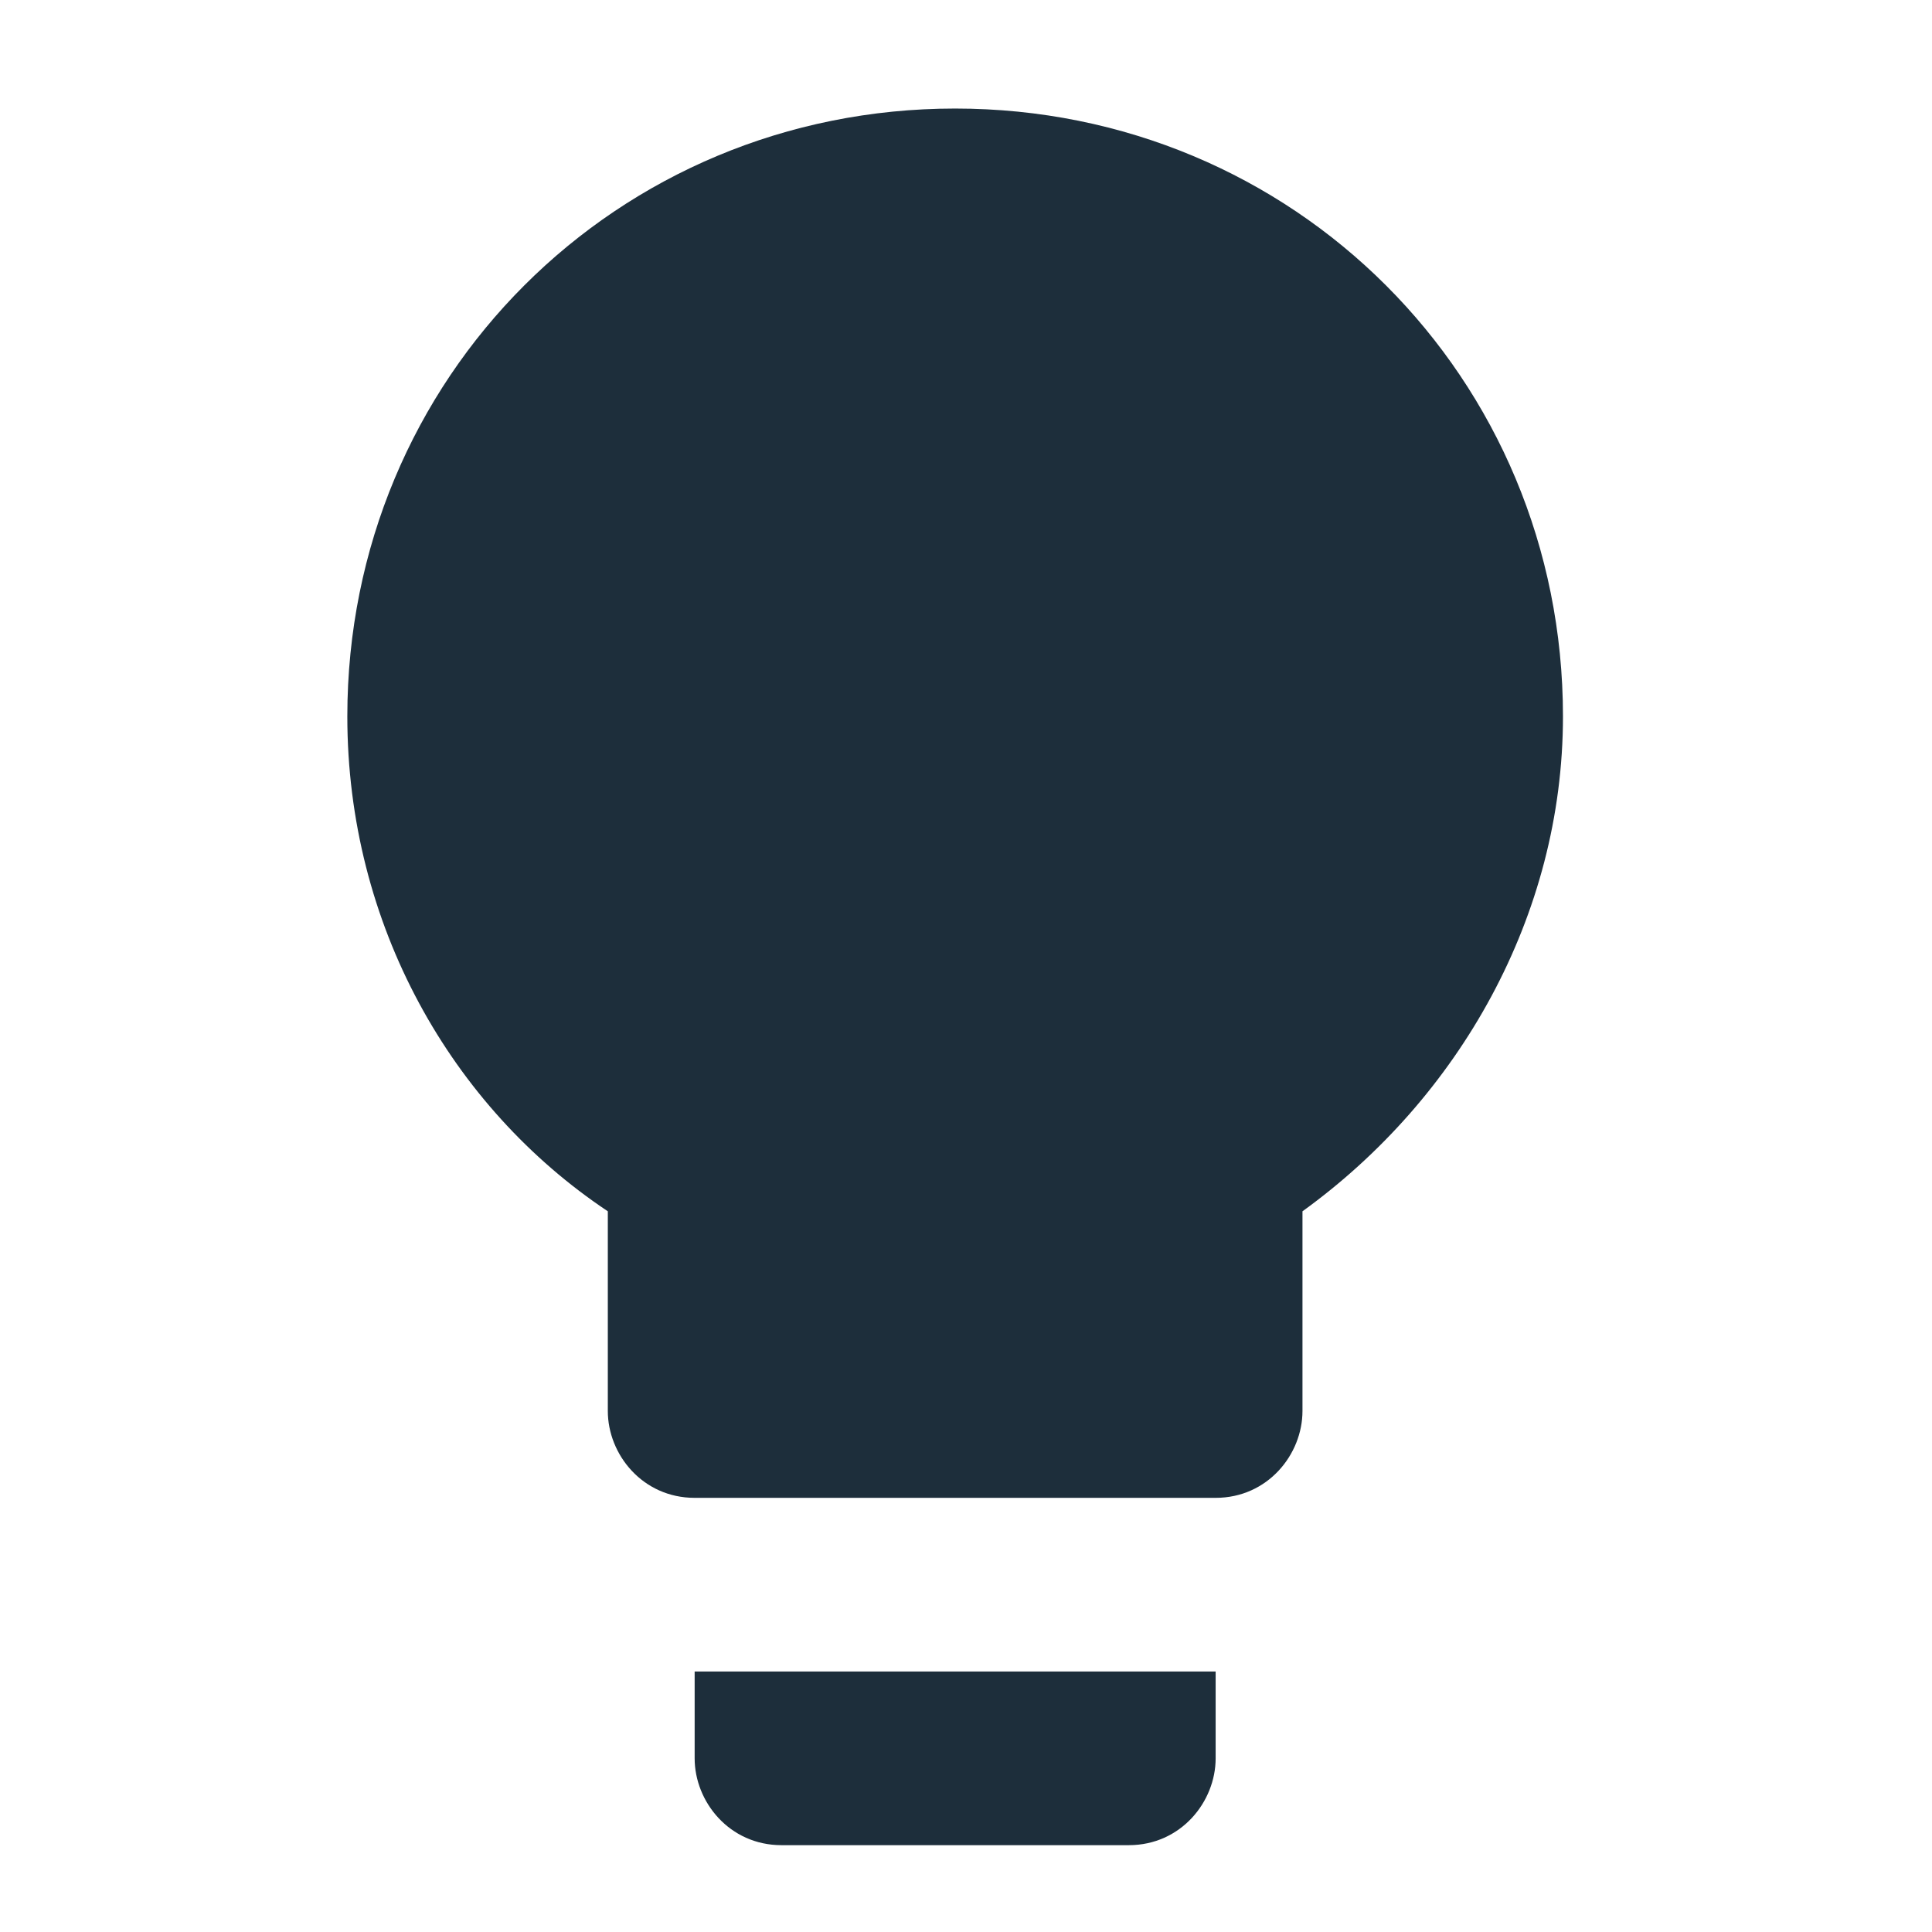 <svg width="89" height="89" viewBox="0 0 89 89" fill="none" xmlns="http://www.w3.org/2000/svg">
<g clip-path="url(#clip0_18_346)">
<g clip-path="url(#clip1_18_346)">
<path d="M32 81C32 83 33.6 85 36 85H52C54.4 85 56 83 56 81V77H32V81ZM44 5C28.4 5 16 17.4 16 33C16 42.6 20.8 51 28 55.8V65C28 67 29.6 69 32 69H56C58.4 69 60 67 60 65V55.8C67.2 50.6 72 42.2 72 33C72 17.4 59.6 5 44 5Z" fill="#1D2E3B"/>
</g>
</g>
<defs>
<clipPath id="clip0_18_346">
<rect width="89" height="89" fill="white"/>
</clipPath>
<clipPath id="clip1_18_346">
<rect width="96" height="96" fill="white" transform="translate(-4 -3)"/>
</clipPath>
</defs>
</svg>
